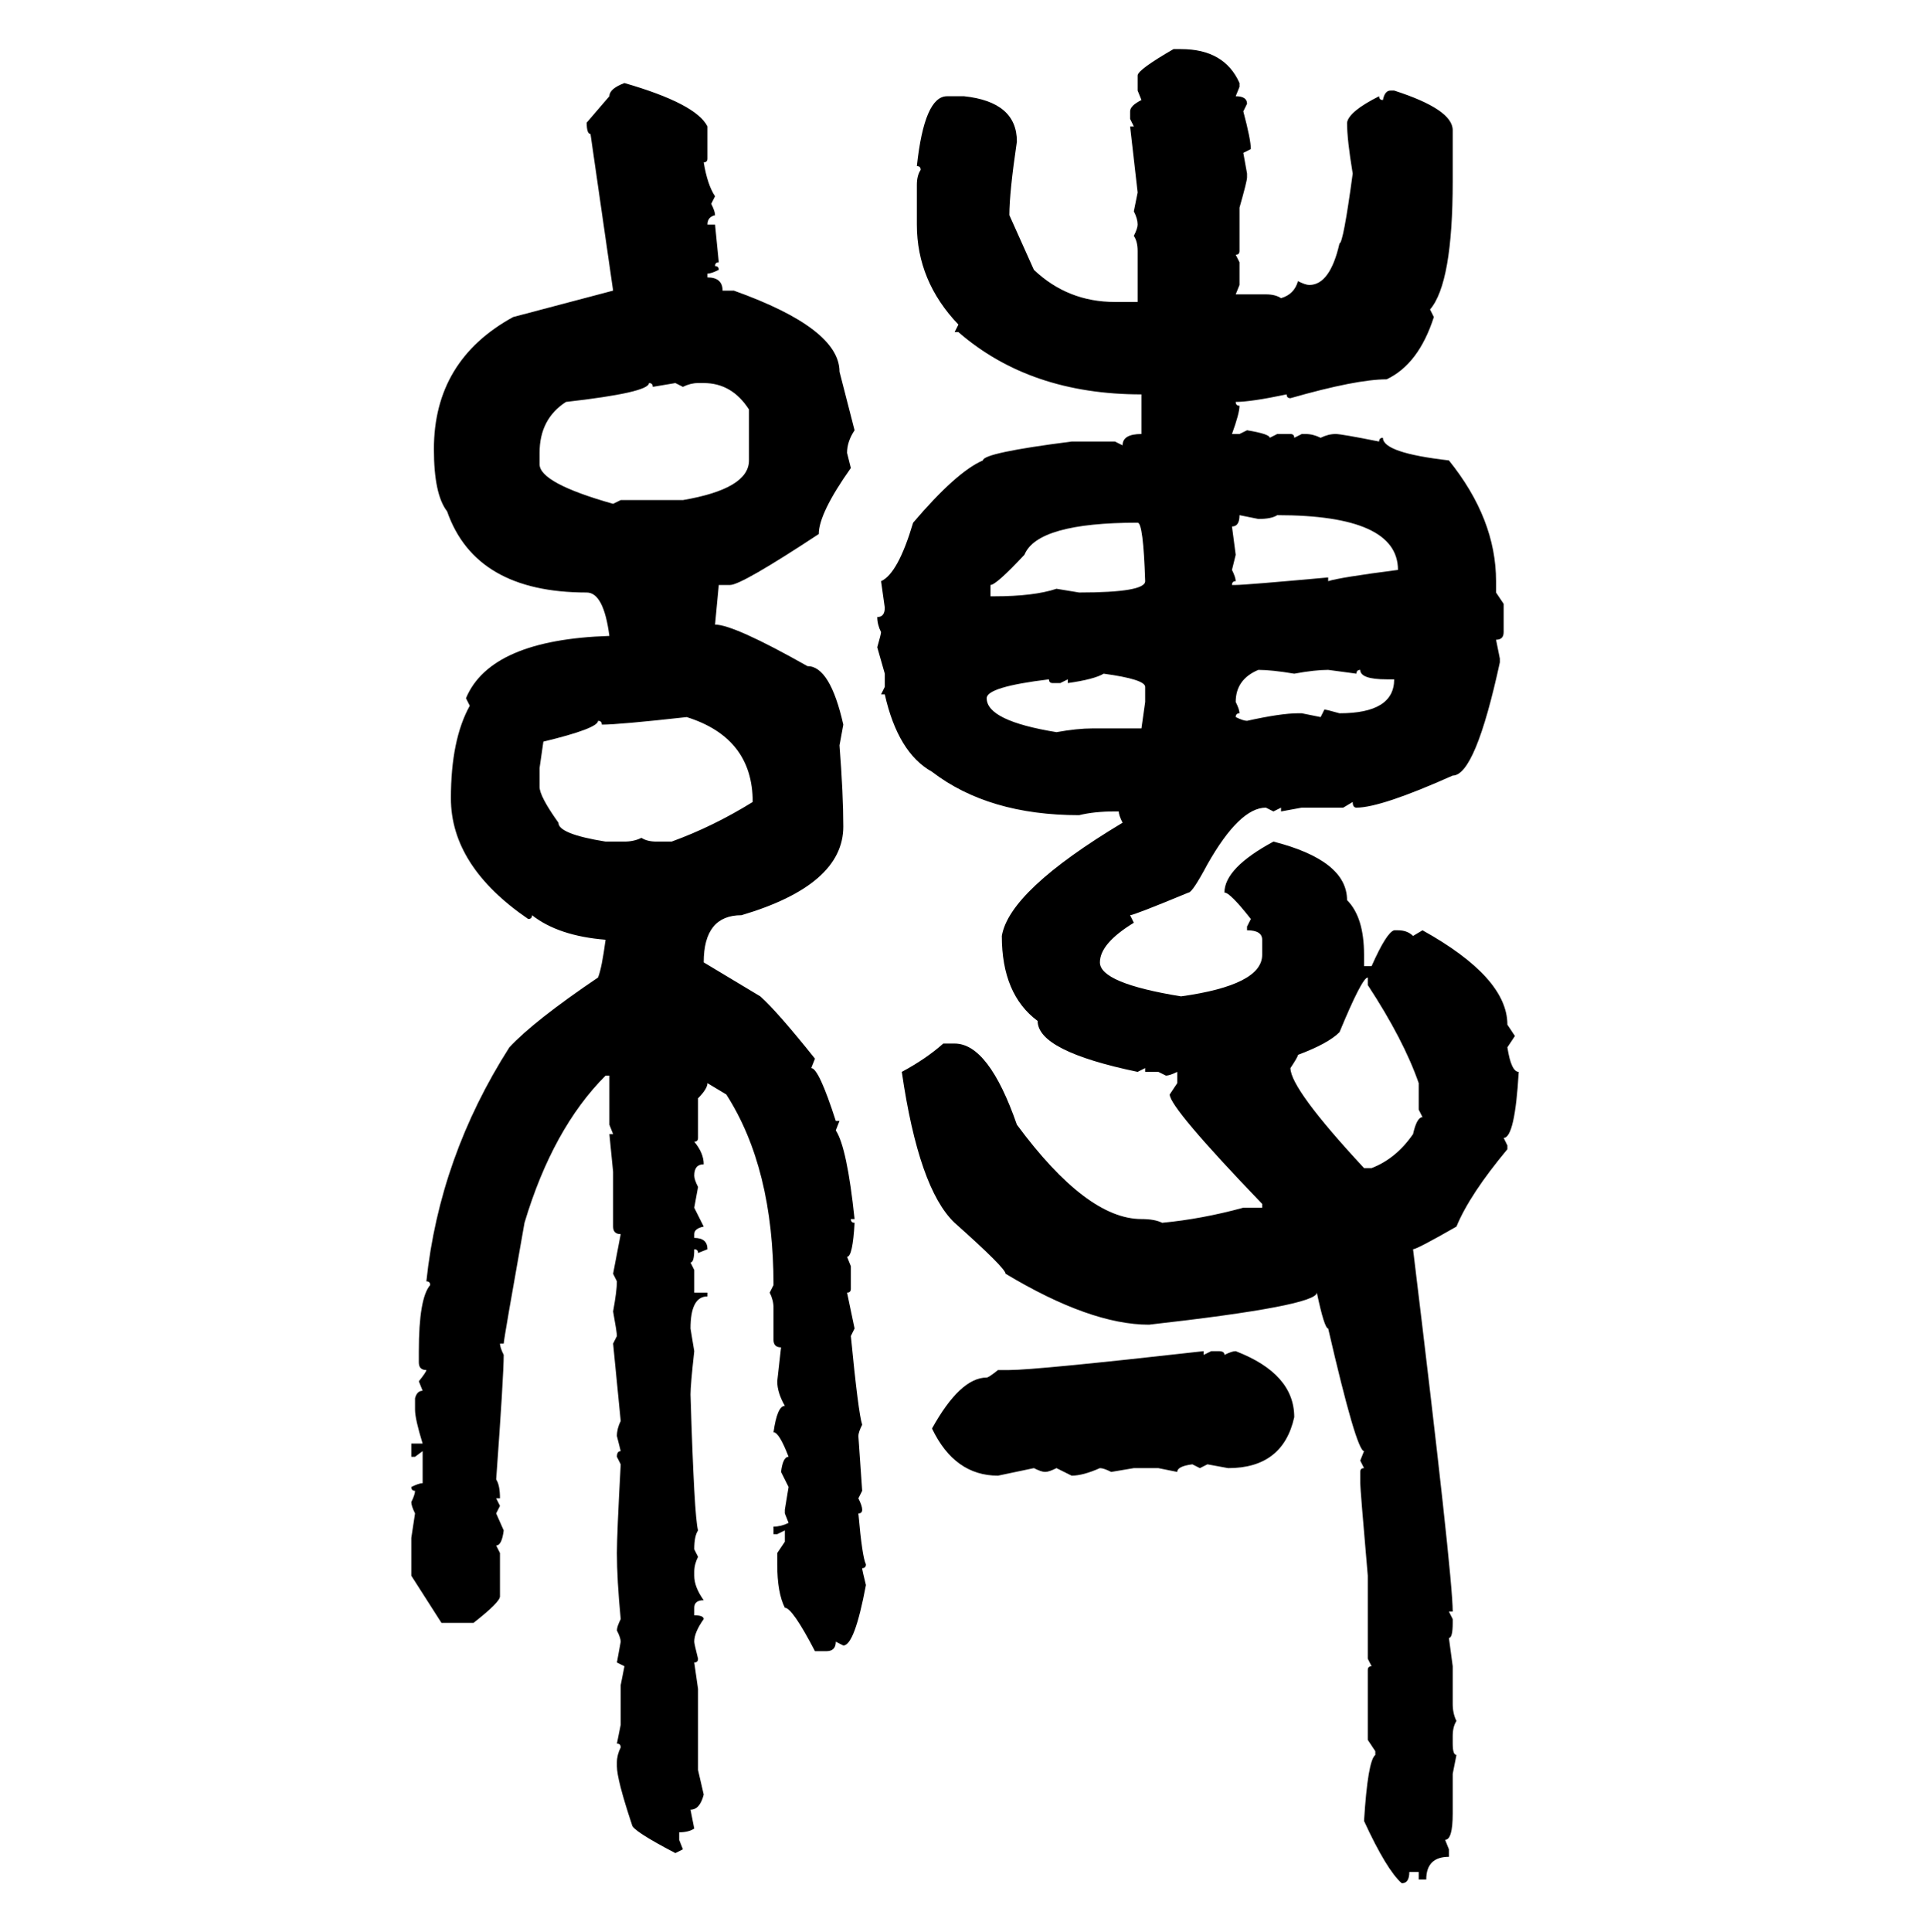 <svg xmlns="http://www.w3.org/2000/svg" xmlns:xlink="http://www.w3.org/1999/xlink" width="299.707" height="300"><path d="M182.23 7.62L182.23 7.62L183.40 7.62Q190.14 7.62 192.48 12.89L192.48 12.89L192.48 13.48L191.89 14.94Q193.65 14.94 193.65 16.11L193.65 16.11L193.07 17.29Q194.24 21.68 194.24 23.14L194.24 23.14L193.07 23.73L193.65 26.95L193.65 27.54Q193.65 28.13 192.48 32.23L192.48 32.23L192.48 38.96Q192.48 39.55 191.89 39.55L191.89 39.55L192.48 40.72L192.48 44.24L191.89 45.70L196.58 45.70Q198.05 45.70 198.93 46.29L198.93 46.29Q200.98 45.70 201.56 43.65L201.56 43.65Q202.73 44.24 203.32 44.24L203.32 44.24Q206.54 44.24 208.01 37.79L208.01 37.79Q208.59 37.79 210.06 26.95L210.06 26.95Q209.18 21.68 209.18 19.04L209.18 19.04Q209.47 17.29 214.16 14.94L214.16 14.94Q214.16 15.53 214.75 15.53L214.75 15.53Q215.04 14.06 215.92 14.06L215.92 14.06L216.50 14.06Q225.59 16.99 225.59 20.21L225.59 20.21L225.59 28.13Q225.59 43.95 222.07 48.05L222.07 48.05L222.66 49.22Q220.31 56.54 215.33 58.89L215.33 58.89Q210.64 58.89 200.39 61.82L200.39 61.82Q199.80 61.82 199.80 61.23L199.80 61.23Q194.24 62.40 191.89 62.40L191.89 62.40Q191.89 62.99 192.48 62.99L192.48 62.99Q192.48 64.16 191.31 67.38L191.31 67.38L192.48 67.38L193.65 66.80Q197.17 67.38 197.17 67.97L197.17 67.97L198.34 67.38L200.39 67.38Q200.98 67.38 200.98 67.97L200.98 67.97L202.15 67.38L202.73 67.38Q203.91 67.38 205.08 67.97L205.08 67.97Q206.25 67.38 207.42 67.38L207.42 67.38Q208.30 67.38 214.16 68.55L214.16 68.55Q214.16 67.97 214.75 67.97L214.75 67.97Q214.75 70.31 225 71.48L225 71.48Q232.32 80.57 232.32 90.23L232.32 90.23L232.32 91.99L233.50 93.75L233.50 98.14Q233.50 99.32 232.32 99.32L232.32 99.32L232.91 102.25L232.91 102.83Q229.10 120.41 225.59 120.41L225.59 120.41Q214.45 125.39 210.64 125.39L210.64 125.39Q210.06 125.39 210.06 124.51L210.06 124.51L208.59 125.39L202.15 125.39L198.93 125.98L198.93 125.39L197.75 125.98L196.58 125.39Q192.48 125.39 187.50 134.18L187.50 134.18Q185.16 138.57 184.57 138.57L184.57 138.57Q176.07 142.09 175.49 142.09L175.49 142.09L176.07 143.26Q170.80 146.48 170.80 149.41L170.80 149.41Q170.80 152.64 183.40 154.69L183.40 154.69Q196.00 152.93 196.00 148.24L196.00 148.24L196.00 145.90Q196.00 144.43 193.65 144.43L193.65 144.43L193.65 143.85L194.24 142.68Q191.02 138.57 190.14 138.57L190.14 138.57Q190.14 134.77 197.75 130.66L197.75 130.66Q209.18 133.59 209.18 139.75L209.18 139.75Q211.82 142.38 211.82 148.24L211.82 148.24L211.82 150L212.99 150Q215.33 144.73 216.50 144.43L216.50 144.43L217.09 144.43Q218.55 144.43 219.43 145.31L219.43 145.31L220.90 144.43Q234.08 151.76 234.08 159.08L234.08 159.08L235.25 160.84L234.08 162.60Q234.67 166.41 235.84 166.41L235.84 166.41Q235.25 176.66 233.50 176.66L233.50 176.66L234.08 177.83L234.08 178.42Q228.22 185.45 226.17 190.43L226.17 190.43Q220.02 193.95 219.43 193.95L219.43 193.95Q225.59 244.63 225.59 250.20L225.59 250.20L225 250.20L225.59 251.37L225.59 251.95Q225.59 254.30 225 254.30L225 254.30L225.59 258.69L225.59 264.55Q225.59 266.02 226.17 267.19L226.17 267.19Q225.59 268.07 225.59 269.53L225.59 269.53L225.59 270.70Q225.59 272.46 226.17 272.46L226.17 272.46L225.59 275.39L225.59 281.54Q225.59 285.64 224.41 285.64L224.41 285.64L225 287.11L225 288.28Q221.48 288.28 221.48 291.80L221.48 291.80L220.31 291.80L220.31 290.63L218.85 290.63Q218.85 292.38 217.68 292.38L217.68 292.38Q215.33 290.33 211.82 282.71L211.82 282.71Q212.40 273.34 213.57 272.46L213.57 272.46L213.57 271.88L212.40 270.12L212.40 259.28Q212.40 258.69 212.99 258.69L212.99 258.69L212.40 257.52L212.40 244.63Q211.23 231.15 211.23 230.27L211.23 230.27L211.23 228.52Q211.23 227.93 211.82 227.93L211.82 227.93L211.23 226.76L211.82 225.29Q210.64 225.29 206.25 206.25L206.25 206.25Q205.66 206.25 204.49 200.68L204.49 200.68Q204.49 202.73 178.42 205.66L178.42 205.66Q169.34 205.66 156.15 197.75L156.15 197.75Q156.15 196.88 148.24 189.84L148.24 189.84Q142.68 184.57 140.04 166.41L140.04 166.41Q143.85 164.36 146.48 162.01L146.48 162.01L148.24 162.01Q153.52 162.01 157.91 174.61L157.91 174.61Q168.75 189.26 177.25 189.26L177.25 189.26Q179.30 189.26 180.47 189.84L180.47 189.84Q186.62 189.26 193.07 187.50L193.07 187.50L196.00 187.50L196.00 186.91Q181.64 171.97 181.64 169.92L181.64 169.92L182.81 168.16L182.81 166.41Q181.64 166.99 181.05 166.99L181.05 166.99L179.88 166.41L177.83 166.41L177.83 165.82L176.66 166.41Q161.13 163.18 161.13 158.50L161.13 158.50Q155.57 154.39 155.57 145.31L155.57 145.31Q156.74 138.28 174.32 127.73L174.32 127.73Q173.73 126.56 173.73 125.98L173.73 125.98L173.14 125.98Q169.92 125.98 167.58 126.56L167.58 126.56Q153.52 126.56 144.73 119.82L144.73 119.82Q139.45 116.89 137.40 107.81L137.40 107.81L136.82 107.81L137.40 106.64L137.40 104.59L136.23 100.49Q136.82 98.44 136.82 98.14L136.82 98.14Q136.23 96.97 136.23 95.80L136.23 95.80Q137.40 95.80 137.40 94.34L137.40 94.34L136.82 90.23Q139.45 89.06 141.80 81.15L141.80 81.15Q148.54 73.24 152.64 71.48L152.64 71.48Q152.64 70.31 166.41 68.55L166.41 68.55L173.14 68.55L174.32 69.14Q174.32 67.38 177.25 67.38L177.25 67.38L177.25 61.23Q159.96 61.23 148.83 51.56L148.83 51.56L148.24 51.56L148.83 50.39Q142.38 43.65 142.38 34.86L142.38 34.86L142.38 28.71Q142.38 27.25 142.97 26.37L142.97 26.37Q142.97 25.78 142.38 25.78L142.38 25.78Q143.55 14.94 147.07 14.94L147.07 14.94L149.71 14.94Q157.91 15.82 157.91 21.97L157.91 21.97Q156.74 29.88 156.74 33.40L156.74 33.40L160.55 41.89Q165.82 46.88 173.14 46.88L173.14 46.88L176.66 46.88L176.66 38.96Q176.66 37.50 176.07 36.62L176.07 36.62Q176.66 35.45 176.66 34.86L176.66 34.86Q176.66 33.98 176.07 32.81L176.07 32.81L176.66 29.88L175.49 19.63L176.07 19.63L175.49 18.46L175.49 17.29Q175.49 16.41 177.25 15.53L177.25 15.53L176.66 14.06L176.66 11.72Q176.66 10.84 182.23 7.62ZM96.97 12.89L96.97 12.89Q108.11 16.11 109.86 19.63L109.86 19.63L109.86 24.61Q109.86 25.20 109.28 25.20L109.28 25.20Q109.86 28.71 111.04 30.47L111.04 30.47L110.45 31.64Q111.04 32.81 111.04 33.40L111.04 33.40Q109.86 33.69 109.86 34.86L109.86 34.86L111.04 34.86L111.62 40.72Q111.04 40.72 111.04 41.31L111.04 41.31Q111.62 41.31 111.62 41.89L111.62 41.89Q110.45 42.48 109.86 42.48L109.86 42.48L109.86 43.07Q112.21 43.07 112.21 45.12L112.21 45.12L113.96 45.12Q130.37 50.98 130.37 57.71L130.37 57.71L132.71 66.80Q131.54 68.55 131.54 70.31L131.54 70.31L132.13 72.66Q127.15 79.69 127.15 82.91L127.15 82.91Q115.14 90.82 113.38 90.82L113.38 90.82L111.62 90.82L111.04 96.97Q113.96 96.97 125.39 103.42L125.39 103.42Q128.91 103.42 130.96 112.50L130.96 112.50L130.37 115.72Q130.96 123.34 130.96 128.32L130.96 128.32Q130.96 137.40 115.14 142.09L115.14 142.09Q109.28 142.09 109.28 149.41L109.28 149.41L118.07 154.69Q120.70 157.03 126.56 164.36L126.56 164.36L125.98 165.82Q127.15 165.82 129.79 174.02L129.79 174.02L130.37 174.02L129.79 175.49Q131.54 178.13 132.71 189.26L132.71 189.26L132.13 189.26Q132.13 189.84 132.71 189.84L132.71 189.84Q132.42 195.12 131.54 195.12L131.54 195.12L132.13 196.58L132.13 200.10Q132.13 200.68 131.54 200.68L131.54 200.68L132.71 206.25L132.13 207.42Q133.30 219.43 133.89 221.19L133.89 221.19Q133.30 222.36 133.30 222.95L133.30 222.95L133.89 231.45L133.30 232.62Q133.89 233.79 133.89 234.38L133.89 234.38Q133.89 234.96 133.30 234.96L133.30 234.96Q133.89 241.70 134.47 242.87L134.47 242.87Q134.47 243.46 133.89 243.46L133.89 243.46Q133.89 243.75 134.47 246.09L134.47 246.09Q132.71 255.47 130.96 255.47L130.96 255.47L129.79 254.88Q129.79 256.35 128.32 256.35L128.32 256.35L126.56 256.35Q123.05 249.61 121.88 249.61L121.88 249.61Q120.70 247.27 120.70 242.87L120.70 242.87L120.70 241.11L121.88 239.36L121.88 237.60L120.70 238.18L120.12 238.18L120.12 237.01Q121.29 237.01 122.46 236.43L122.46 236.43L121.88 234.96L121.88 234.38L122.46 230.86L121.29 228.52Q121.58 226.17 122.46 226.17L122.46 226.17Q121.00 222.36 120.12 222.36L120.12 222.36Q120.70 218.26 121.88 218.26L121.88 218.26Q120.70 216.21 120.70 214.45L120.70 214.45L121.29 209.18Q120.12 209.18 120.12 208.01L120.12 208.01L120.12 203.03Q120.12 201.86 119.53 200.68L119.53 200.68L120.12 199.51Q120.12 181.35 112.79 169.92L112.79 169.92L109.86 168.16Q109.86 169.04 108.40 170.51L108.40 170.51L108.40 176.66Q108.40 177.25 107.81 177.25L107.81 177.25Q109.28 179.00 109.28 180.76L109.28 180.76Q107.81 180.76 107.81 182.52L107.81 182.52Q107.81 183.11 108.40 184.28L108.40 184.28L107.81 187.50L109.28 190.43Q107.81 190.72 107.81 191.60L107.81 191.60L107.81 192.19Q109.86 192.19 109.86 193.95L109.86 193.95L108.40 194.53Q108.40 193.95 107.81 193.95L107.81 193.95Q107.81 196.00 107.23 196.00L107.23 196.00L107.81 197.17L107.81 200.68L109.86 200.68L109.86 201.27Q107.23 201.27 107.23 206.25L107.23 206.25L107.81 209.77Q107.23 215.04 107.23 216.50L107.23 216.50Q107.81 235.55 108.40 237.60L108.40 237.60Q107.81 238.48 107.81 240.53L107.81 240.53L108.40 241.70Q107.81 242.87 107.81 244.04L107.81 244.04L107.81 244.63Q107.81 246.39 109.28 248.44L109.28 248.44Q107.81 248.44 107.81 249.61L107.81 249.61L107.81 250.78Q109.28 250.78 109.28 251.37L109.28 251.37Q107.81 253.42 107.81 254.88L107.81 254.88Q107.81 255.18 108.40 257.52L108.40 257.52Q108.40 258.11 107.81 258.11L107.81 258.11L108.40 262.21L108.40 274.80L109.28 278.61Q108.69 280.96 107.23 280.96L107.23 280.96L107.81 283.89Q106.93 284.47 105.47 284.47L105.47 284.47L105.47 285.64L106.05 287.11L104.88 287.70Q98.14 284.18 98.14 283.30L98.14 283.30Q95.80 276.27 95.80 274.22L95.80 274.22L95.80 273.63Q95.80 272.46 96.39 271.29L96.39 271.29Q96.39 270.70 95.80 270.70L95.80 270.70L96.39 267.77L96.39 261.62L96.97 258.69L95.80 258.11L96.39 254.88Q96.39 254.30 95.80 253.13L95.80 253.13Q95.80 252.54 96.39 251.37L96.39 251.37Q95.80 245.21 95.80 241.11L95.80 241.11Q95.80 238.18 96.39 227.34L96.39 227.34L95.80 226.17Q95.80 225.29 96.39 225.29L96.39 225.29L95.80 222.95Q95.80 221.78 96.39 220.61L96.39 220.61L95.21 208.59L95.80 207.42Q95.80 206.84 95.21 203.61L95.21 203.61Q95.80 200.39 95.80 198.93L95.80 198.93L95.21 197.75L96.39 191.60Q95.21 191.60 95.21 190.43L95.21 190.43L95.21 181.93L94.63 176.07L95.21 176.07L94.63 174.61L94.63 166.99L94.04 166.99Q85.84 175.20 81.45 189.84L81.45 189.84Q78.22 208.01 78.22 208.59L78.22 208.59L77.64 208.59Q77.64 209.18 78.22 210.35L78.22 210.35Q78.22 213.57 77.05 229.69L77.05 229.69Q77.64 230.57 77.64 232.62L77.64 232.62L77.05 232.62L77.64 233.79L77.05 234.96L78.22 237.60Q77.93 239.94 77.05 239.94L77.05 239.94L77.64 241.11L77.64 247.85Q77.64 248.73 73.54 251.95L73.54 251.95L68.55 251.95L63.87 244.63L63.87 238.77L64.45 234.96Q63.87 233.79 63.87 233.20L63.87 233.20Q64.45 232.03 64.45 231.45L64.45 231.45Q63.87 231.45 63.87 230.86L63.87 230.86Q65.04 230.27 65.63 230.27L65.63 230.27L65.63 225.29L64.45 226.17L63.87 226.17L63.87 224.12L65.63 224.12Q64.45 220.31 64.45 218.85L64.45 218.85L64.45 217.09Q64.75 215.92 65.63 215.92L65.63 215.92L65.04 214.45Q66.21 212.99 66.21 212.70L66.21 212.70Q65.04 212.70 65.04 211.52L65.04 211.52L65.04 209.77Q65.04 201.56 66.80 199.51L66.80 199.51Q66.80 198.93 66.21 198.93L66.21 198.93Q68.26 179.59 79.10 162.60L79.10 162.60Q82.91 158.50 92.87 151.76L92.87 151.76Q93.46 150.29 94.04 145.90L94.04 145.90Q86.72 145.31 82.62 142.09L82.62 142.09Q82.62 142.68 82.03 142.68L82.03 142.68Q70.02 134.47 70.02 123.93L70.02 123.93Q70.02 114.84 72.95 109.57L72.95 109.57L72.36 108.40Q76.17 99.32 94.63 98.73L94.63 98.73Q93.75 91.99 91.11 91.99L91.11 91.99Q73.83 91.99 69.43 79.39L69.43 79.39Q67.38 76.76 67.38 69.73L67.38 69.73Q67.38 55.96 79.69 49.22L79.69 49.22L95.21 45.12L91.70 20.80Q91.11 20.80 91.11 19.04L91.11 19.04L94.63 14.94Q94.63 13.77 96.97 12.89ZM100.78 59.47L100.78 59.47Q100.78 60.94 87.89 62.40L87.89 62.40Q83.79 65.04 83.79 70.31L83.79 70.31L83.79 72.07Q83.79 75 95.21 78.22L95.21 78.22L96.39 77.64L106.05 77.64Q116.31 75.88 116.31 71.48L116.31 71.48L116.31 63.57Q113.67 59.47 109.28 59.47L109.28 59.47L108.40 59.47Q107.23 59.47 106.05 60.06L106.05 60.06L104.88 59.47L101.37 60.06Q101.37 59.47 100.78 59.47ZM195.41 80.57L192.48 79.98Q192.48 81.74 191.31 81.74L191.31 81.74L191.89 86.13L191.31 88.48Q191.89 89.65 191.89 90.23L191.89 90.23Q191.31 90.23 191.31 90.82L191.31 90.82L191.89 90.82Q193.36 90.82 206.25 89.65L206.25 89.65L206.25 90.23Q208.01 89.65 217.09 88.48L217.09 88.48Q217.09 79.98 198.34 79.98L198.34 79.98Q197.46 80.57 195.41 80.57L195.41 80.57ZM153.81 90.82L153.81 90.82L153.81 92.58L154.39 92.58Q160.55 92.58 164.06 91.41L164.06 91.41L167.58 91.99Q177.83 91.99 177.83 90.23L177.83 90.23Q177.54 81.15 176.66 81.15L176.66 81.15Q161.13 81.15 159.08 86.13L159.08 86.13Q154.69 90.82 153.81 90.82ZM191.89 108.98L191.89 108.98Q192.48 110.16 192.48 110.74L192.48 110.74Q191.89 110.74 191.89 111.33L191.89 111.33Q193.07 111.91 193.65 111.91L193.65 111.91Q198.93 110.74 201.56 110.74L201.56 110.74L202.15 110.74L205.08 111.33L205.66 110.16Q205.96 110.16 208.01 110.74L208.01 110.74Q216.50 110.74 216.50 105.47L216.50 105.47L215.33 105.47Q211.23 105.47 211.23 104.00L211.23 104.00Q210.64 104.00 210.64 104.59L210.64 104.59L206.25 104.00Q204.20 104.00 200.98 104.59L200.98 104.59Q197.46 104.00 195.41 104.00L195.41 104.00Q191.89 105.47 191.89 108.98ZM165.82 106.05L165.82 106.05L165.82 105.47L164.65 106.05L163.48 106.05Q162.89 106.05 162.89 105.47L162.89 105.47Q153.22 106.64 153.22 108.40L153.22 108.40Q153.22 111.91 164.06 113.67L164.06 113.67Q167.29 113.09 169.63 113.09L169.63 113.09L177.25 113.09L177.83 108.98L177.83 106.64Q177.83 105.47 171.39 104.59L171.39 104.59Q169.92 105.47 165.82 106.05ZM93.46 112.50L93.46 112.50Q93.46 111.91 92.87 111.91L92.87 111.91Q92.87 113.09 84.38 115.14L84.38 115.14L83.79 119.24L83.79 122.17Q83.79 123.63 86.72 127.73L86.72 127.73Q86.72 129.49 94.04 130.66L94.04 130.66L96.97 130.66Q98.44 130.66 99.61 130.08L99.61 130.08Q100.49 130.66 101.95 130.66L101.95 130.66L104.30 130.66Q110.74 128.32 116.89 124.51L116.89 124.51Q116.89 114.55 106.64 111.33L106.64 111.33Q96.09 112.50 93.46 112.50ZM200.39 165.82L200.39 165.82Q200.39 169.04 211.82 181.35L211.82 181.35L212.99 181.35Q216.80 179.88 219.43 176.07L219.43 176.07Q220.02 173.44 220.90 173.44L220.90 173.44L220.31 172.27L220.31 168.16Q217.97 161.43 212.40 152.93L212.40 152.93L212.40 151.76Q211.52 151.76 208.01 160.25L208.01 160.25Q206.25 162.01 201.56 163.77L201.56 163.77Q201.56 164.06 200.39 165.82ZM186.91 209.77L186.91 209.77L186.91 210.35L188.09 209.77L189.26 209.77Q190.14 209.77 190.14 210.35L190.14 210.35Q191.31 209.77 191.89 209.77L191.89 209.77Q200.98 213.28 200.98 220.02L200.98 220.02Q199.22 227.93 190.72 227.93L190.72 227.93L187.50 227.34L186.33 227.93L185.16 227.34Q182.81 227.64 182.81 228.52L182.81 228.52L179.88 227.93L176.07 227.93L172.56 228.52Q171.39 227.93 170.80 227.93L170.80 227.93Q168.16 229.10 166.41 229.10L166.41 229.10L164.06 227.93Q162.89 228.52 162.30 228.52L162.30 228.52Q161.72 228.52 160.55 227.93L160.55 227.93L154.98 229.10Q148.24 229.10 144.73 221.78L144.73 221.78Q149.12 213.87 153.22 213.87L153.22 213.87Q153.52 213.87 154.98 212.70L154.98 212.70L156.74 212.70Q160.84 212.70 186.91 209.77Z"/></svg>